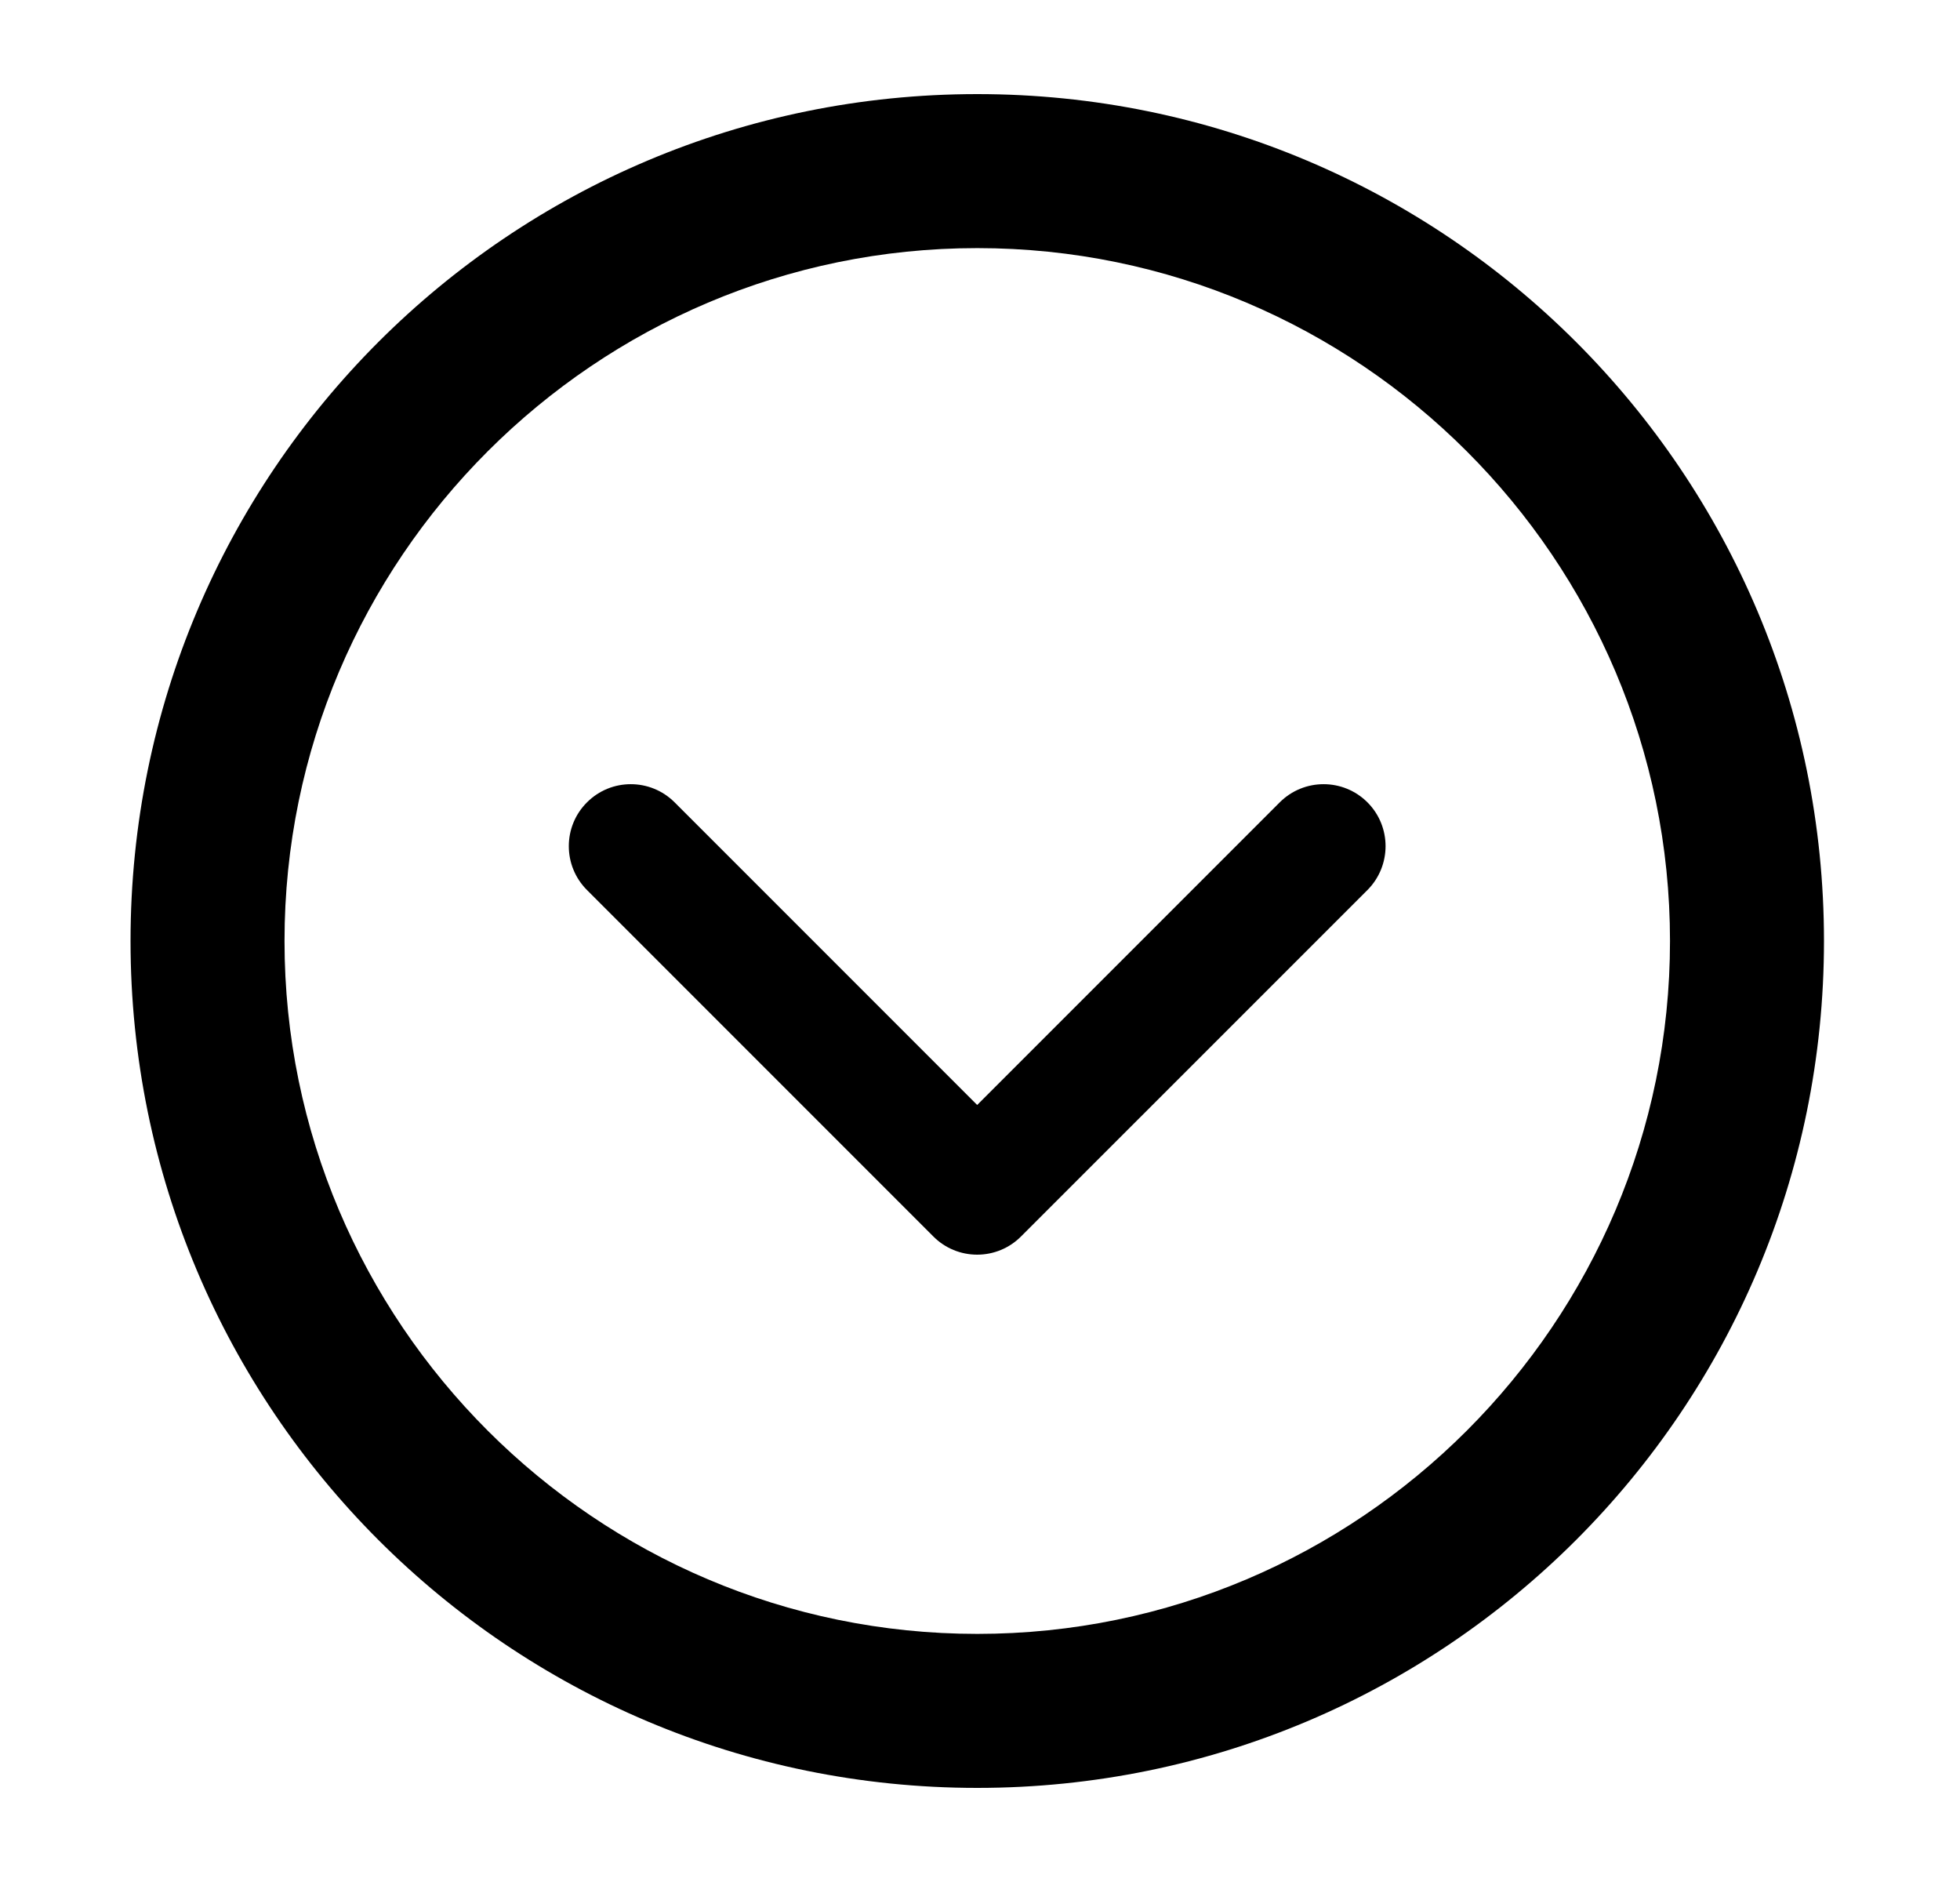 <svg width="25" height="24" viewBox="0 0 25 24" fill="none" xmlns="http://www.w3.org/2000/svg">
<path d="M12.465 3.164C17.335 3.164 21.301 7.13 21.301 12C21.301 16.87 17.335 20.836 12.465 20.836C7.595 20.836 3.629 16.87 3.629 12C3.629 7.13 7.595 3.164 12.465 3.164ZM12.465 1.2C6.496 1.2 1.665 6.03 1.665 12C1.665 17.969 6.496 22.8 12.465 22.8C18.434 22.8 23.265 17.969 23.265 12C23.265 6.03 18.434 1.2 12.465 1.2Z" fill="black"/>
<path fill-rule="evenodd" clip-rule="evenodd" d="M7.487 10.232C7.795 9.923 8.296 9.923 8.605 10.232L12.464 14.091L16.323 10.232C16.632 9.923 17.133 9.923 17.442 10.232C17.75 10.54 17.75 11.041 17.442 11.35L13.023 15.768C12.875 15.917 12.674 16 12.464 16C12.254 16 12.053 15.917 11.905 15.768L7.487 11.35C7.178 11.041 7.178 10.54 7.487 10.232Z" fill="black"/>
</svg>
